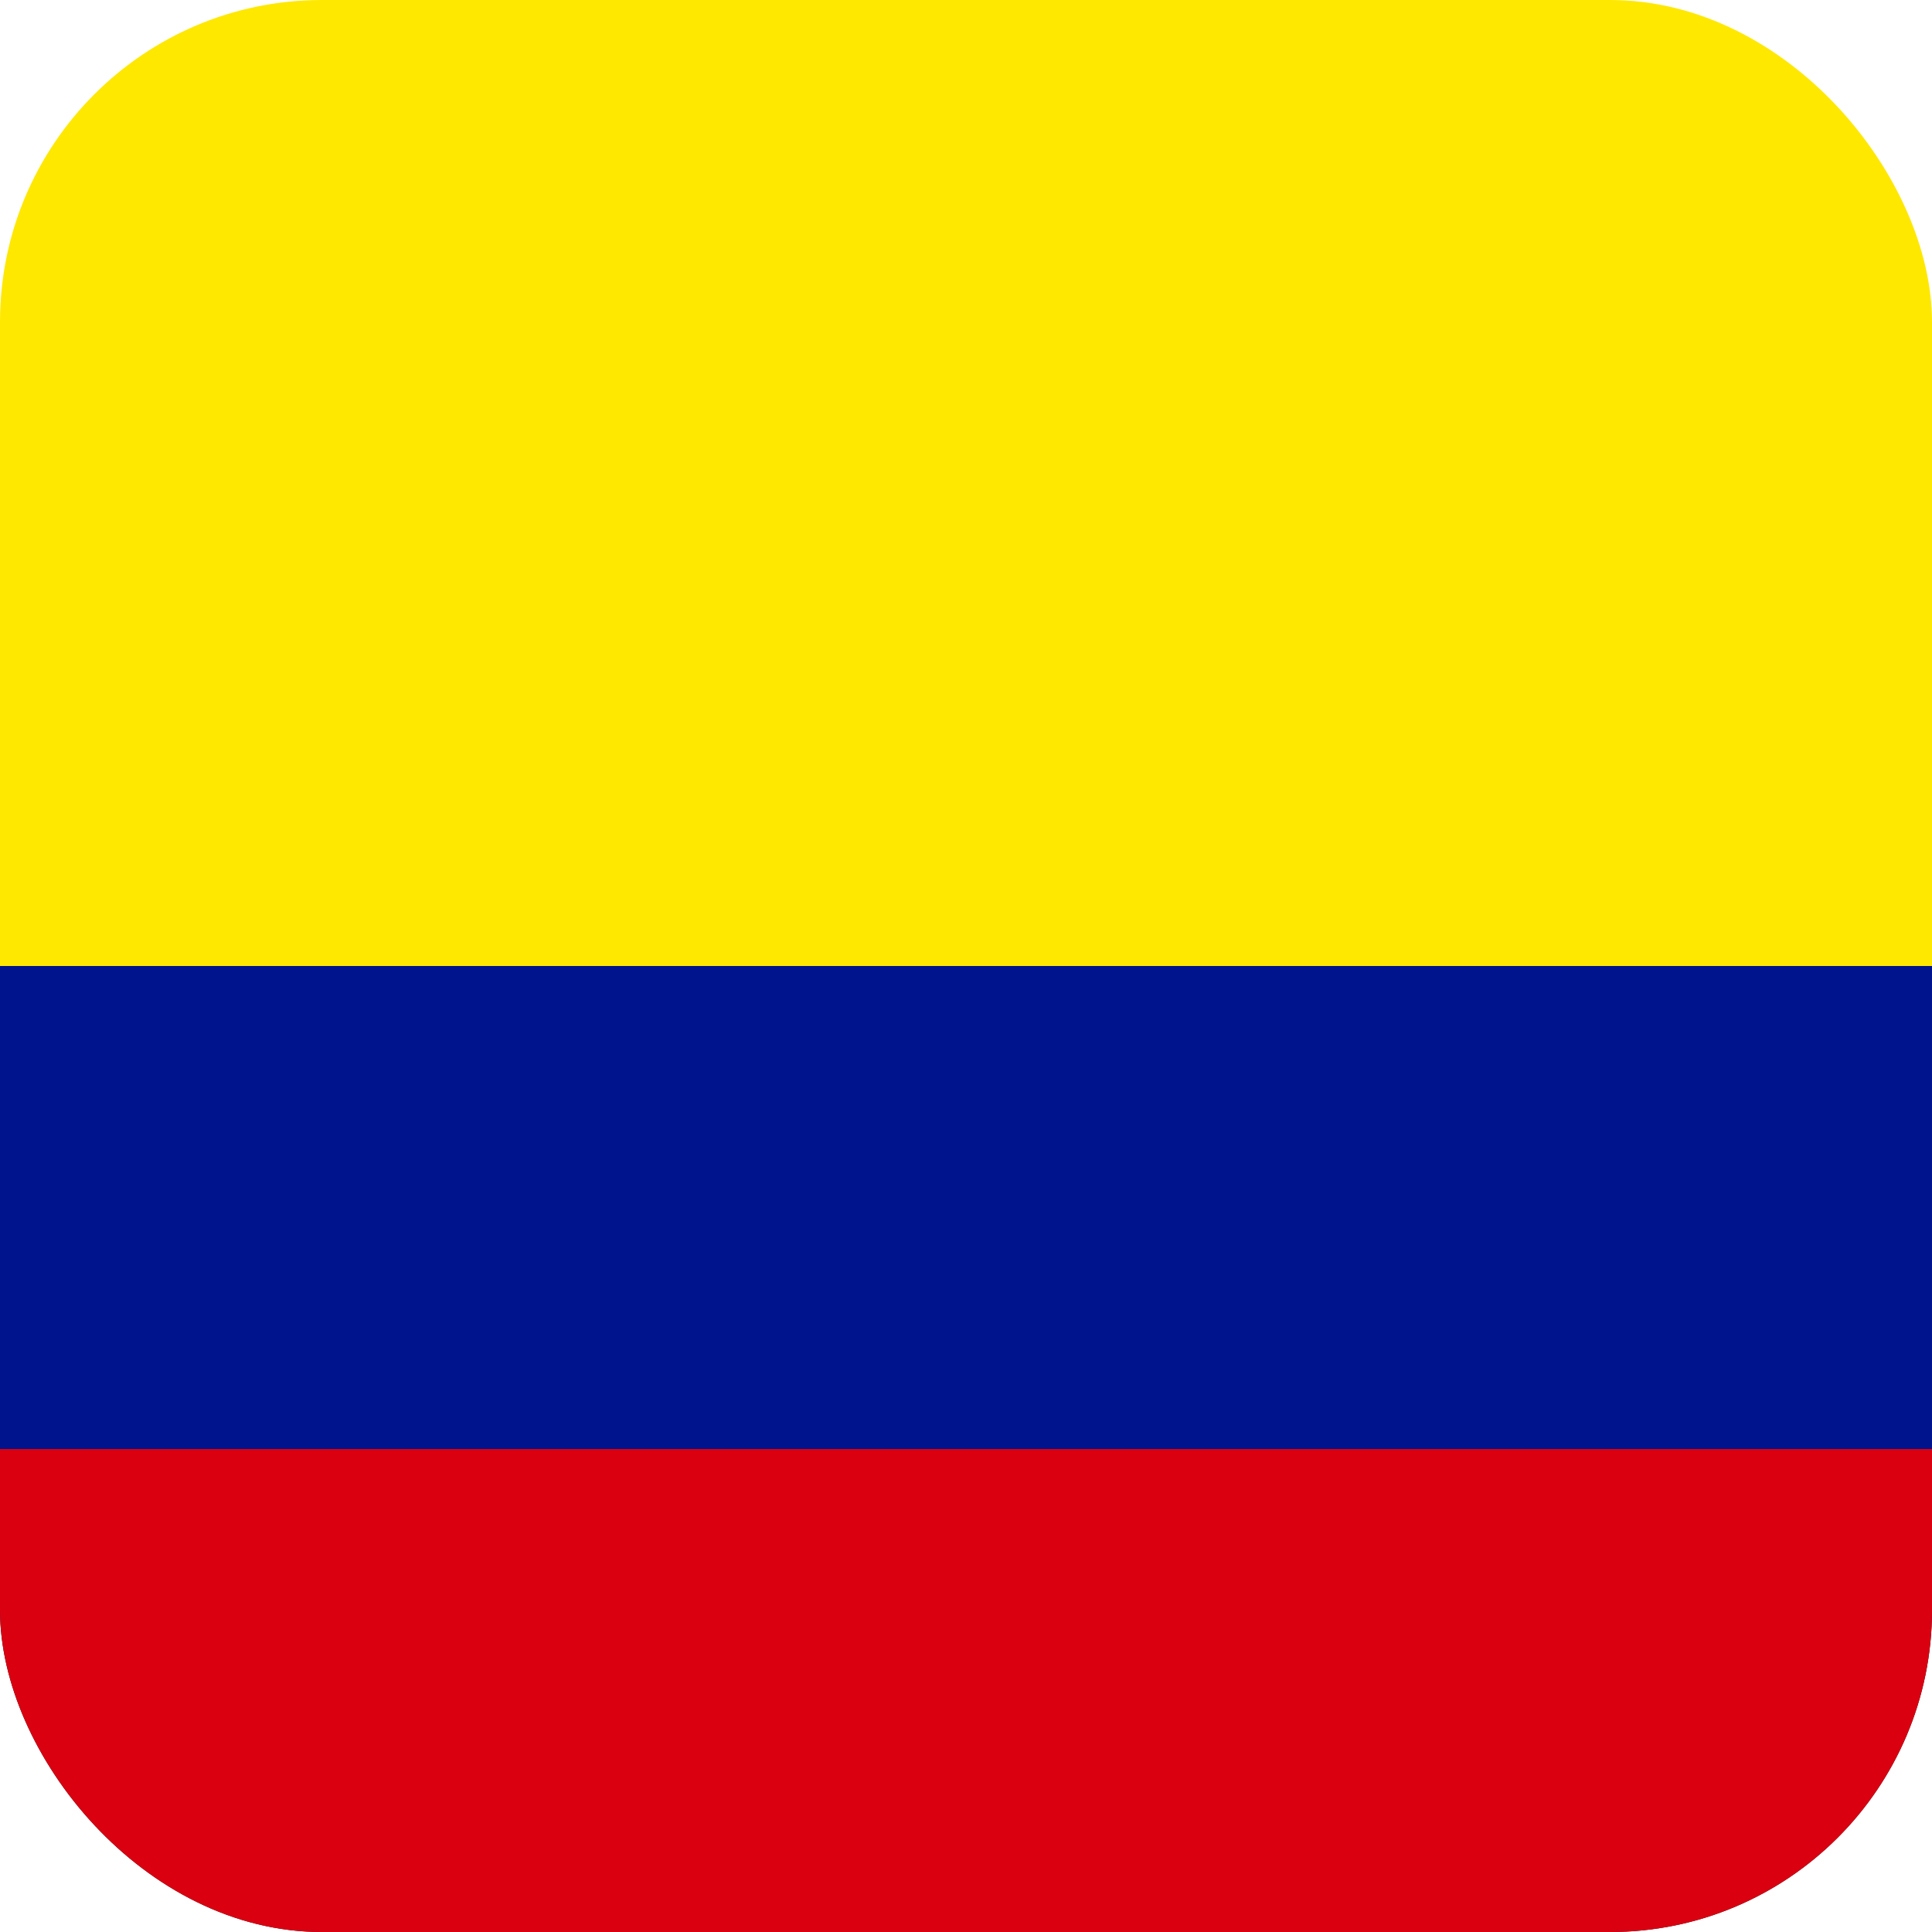 <?xml version="1.0" encoding="utf-8"?>
<svg xmlns="http://www.w3.org/2000/svg" width="24" height="24" viewBox="0 0 24 24" fill="none">
<g clip-path="url(#clip0_6141_13741)">
<path fill-rule="evenodd" clip-rule="evenodd" d="M0 0H24V24H0V0Z" fill="#FFE800"/>
<path fill-rule="evenodd" clip-rule="evenodd" d="M0 12H24V24H0V12Z" fill="#00148E"/>
<path fill-rule="evenodd" clip-rule="evenodd" d="M0 18H24V24H0V18Z" fill="#DA0010"/>
</g>
<defs>
<clipPath id="clip0_6141_13741">
<rect width="24" height="24" rx="4" fill="white"/>
</clipPath>
</defs>
</svg>